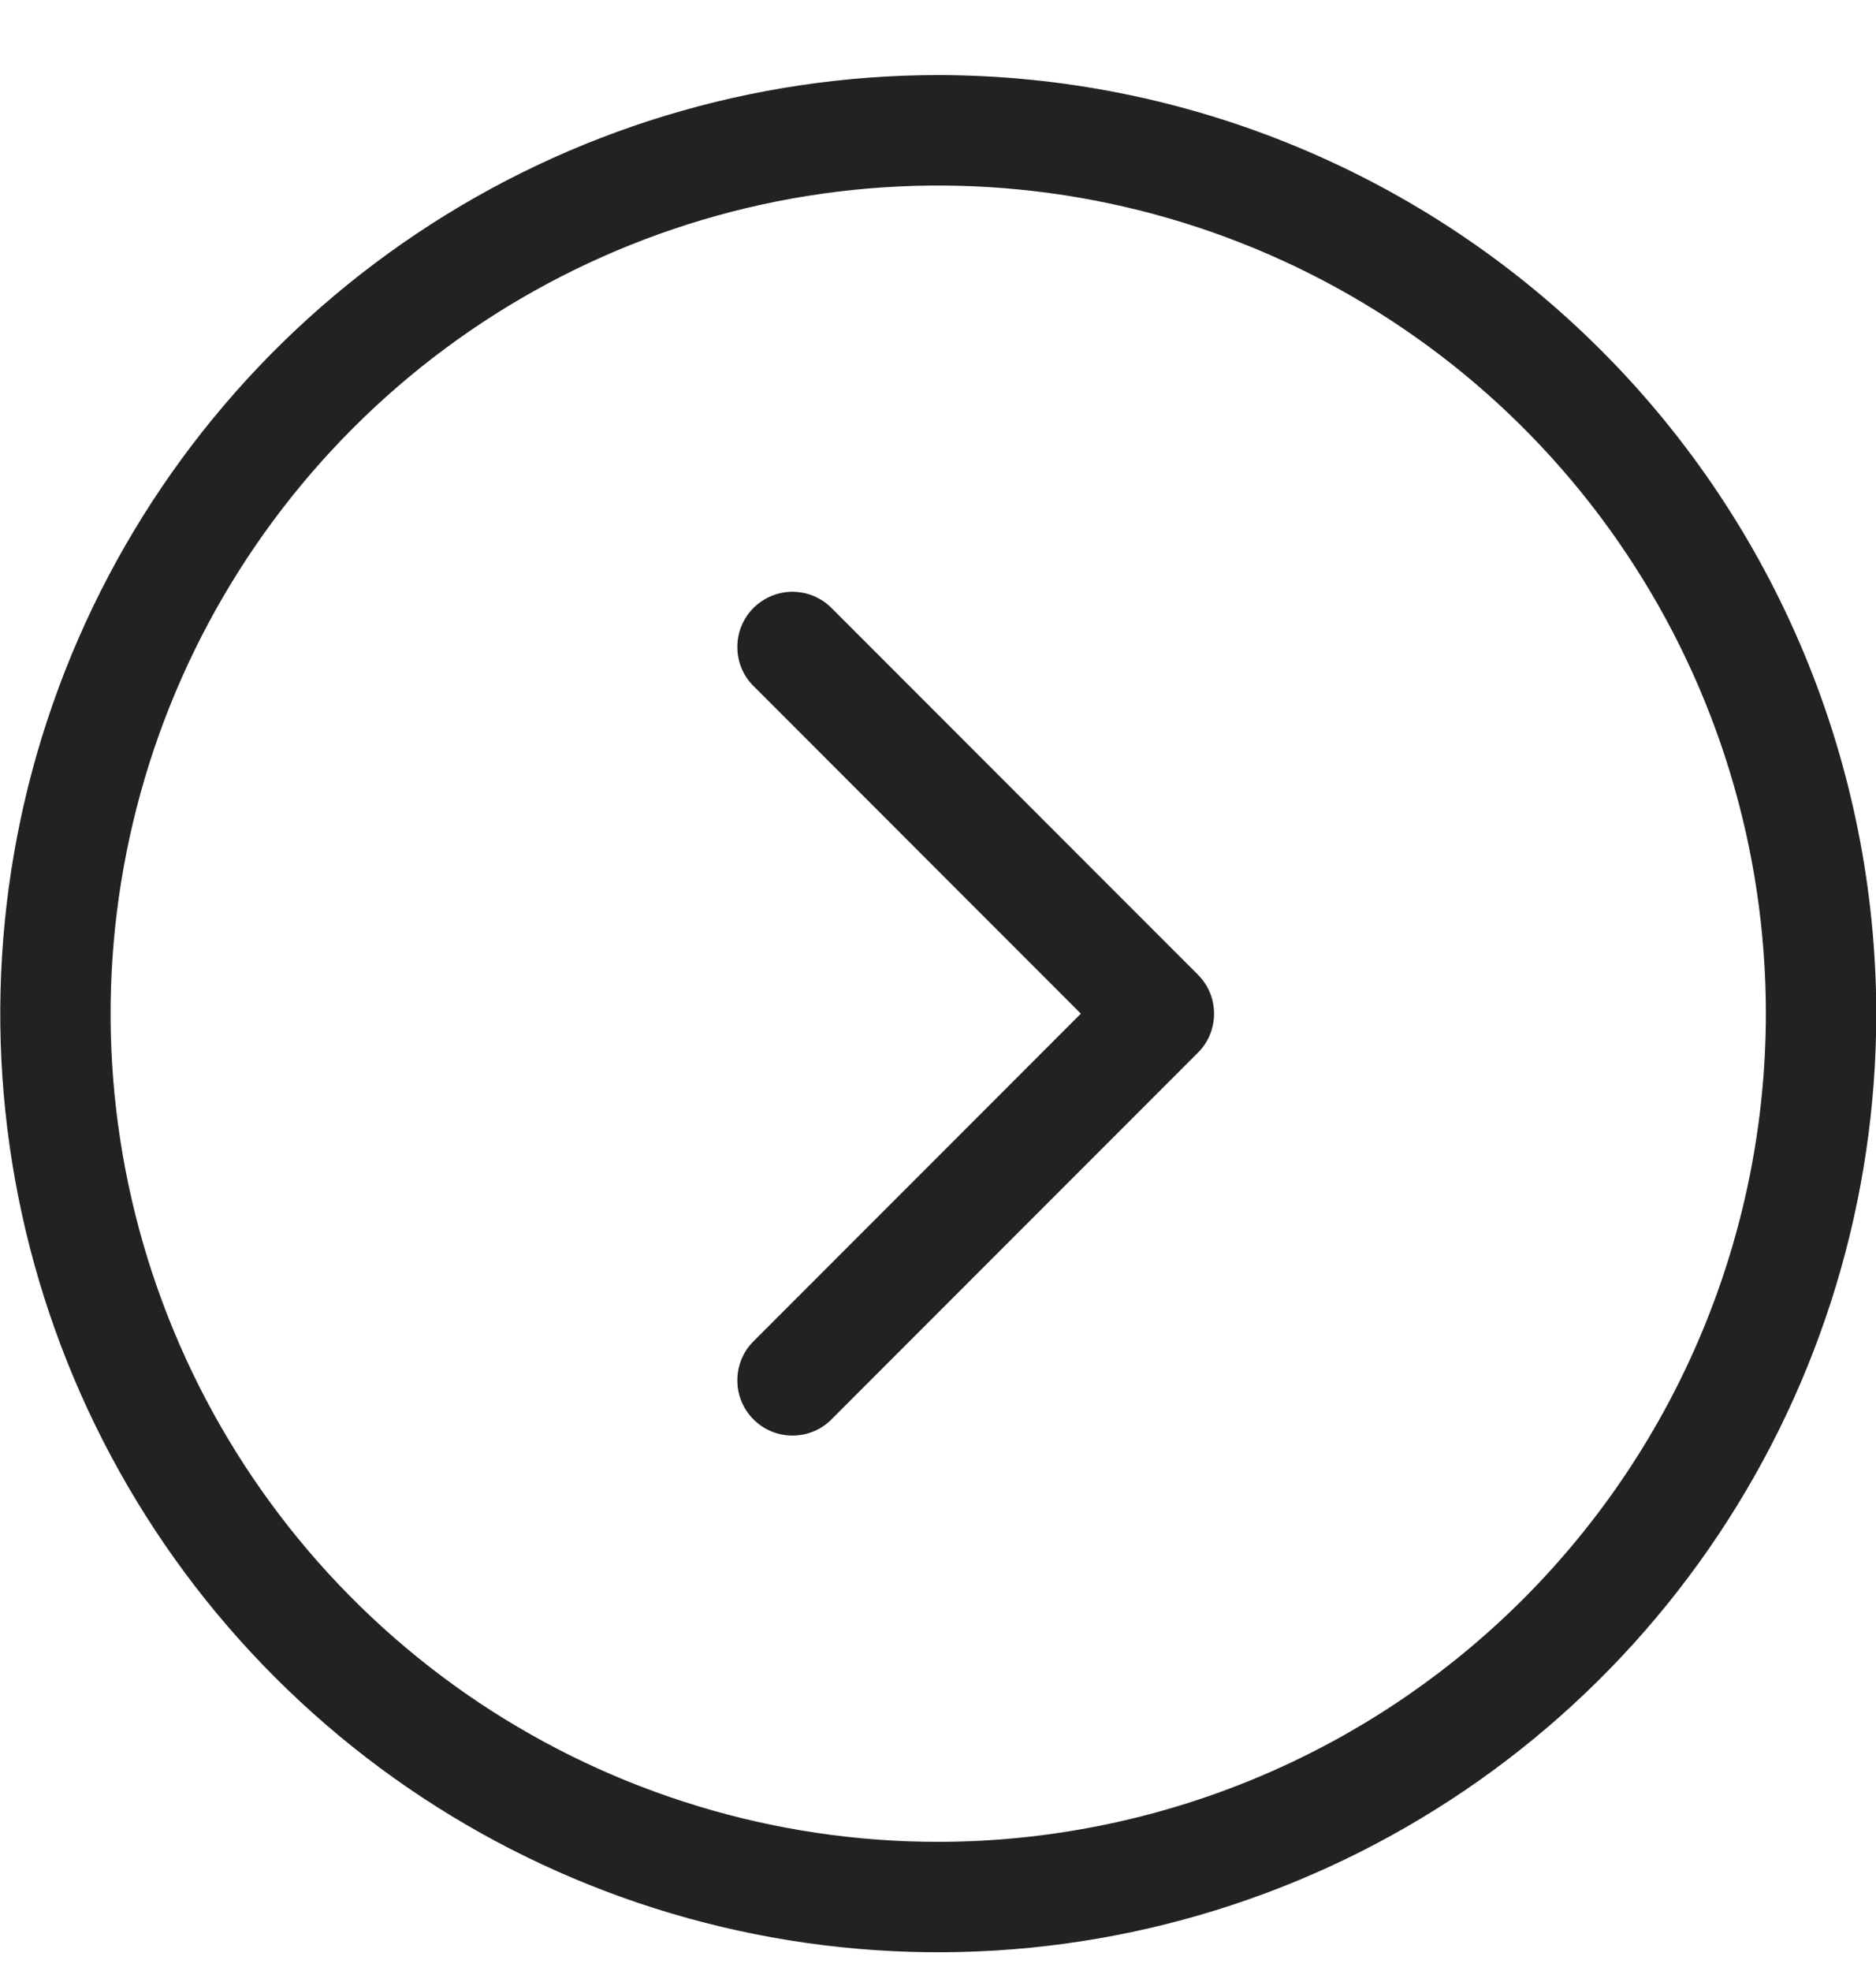 <svg width="20" height="21" viewBox="0 0 20 21" fill="none" xmlns="http://www.w3.org/2000/svg">
<path d="M10.003 0.8C8.025 0.8 6.091 1.387 4.447 2.486C2.803 3.584 1.521 5.146 0.764 6.973C0.007 8.801 -0.191 10.811 0.195 12.751C0.581 14.691 1.533 16.473 2.932 17.871C4.33 19.27 6.112 20.222 8.052 20.608C9.992 20.994 12.002 20.796 13.829 20.039C15.657 19.282 17.219 18 18.317 16.356C19.416 14.711 20.003 12.778 20.003 10.8C20 8.149 18.945 5.607 17.07 3.733C15.196 1.858 12.654 0.803 10.003 0.8ZM10.003 19.624C8.258 19.624 6.552 19.106 5.101 18.137C3.65 17.167 2.519 15.789 1.851 14.177C1.183 12.565 1.008 10.79 1.349 9.079C1.689 7.367 2.53 5.795 3.764 4.561C4.997 3.327 6.57 2.487 8.281 2.146C9.993 1.806 11.767 1.981 13.379 2.648C14.992 3.316 16.37 4.447 17.339 5.898C18.309 7.349 18.826 9.055 18.826 10.8C18.824 13.14 17.893 15.382 16.239 17.037C14.585 18.691 12.342 19.621 10.003 19.624ZM12.771 10.385C12.882 10.495 12.943 10.644 12.943 10.8C12.943 10.956 12.882 11.106 12.771 11.216L8.85 15.137C8.738 15.242 8.591 15.298 8.438 15.295C8.286 15.293 8.141 15.231 8.033 15.123C7.925 15.015 7.863 14.87 7.861 14.718C7.858 14.565 7.914 14.418 8.018 14.306L11.523 10.8L8.018 7.294C7.914 7.183 7.858 7.035 7.861 6.883C7.863 6.731 7.925 6.585 8.033 6.477C8.141 6.37 8.286 6.308 8.438 6.305C8.591 6.303 8.738 6.359 8.85 6.463L12.771 10.385Z" fill="#222222"/>
</svg>
